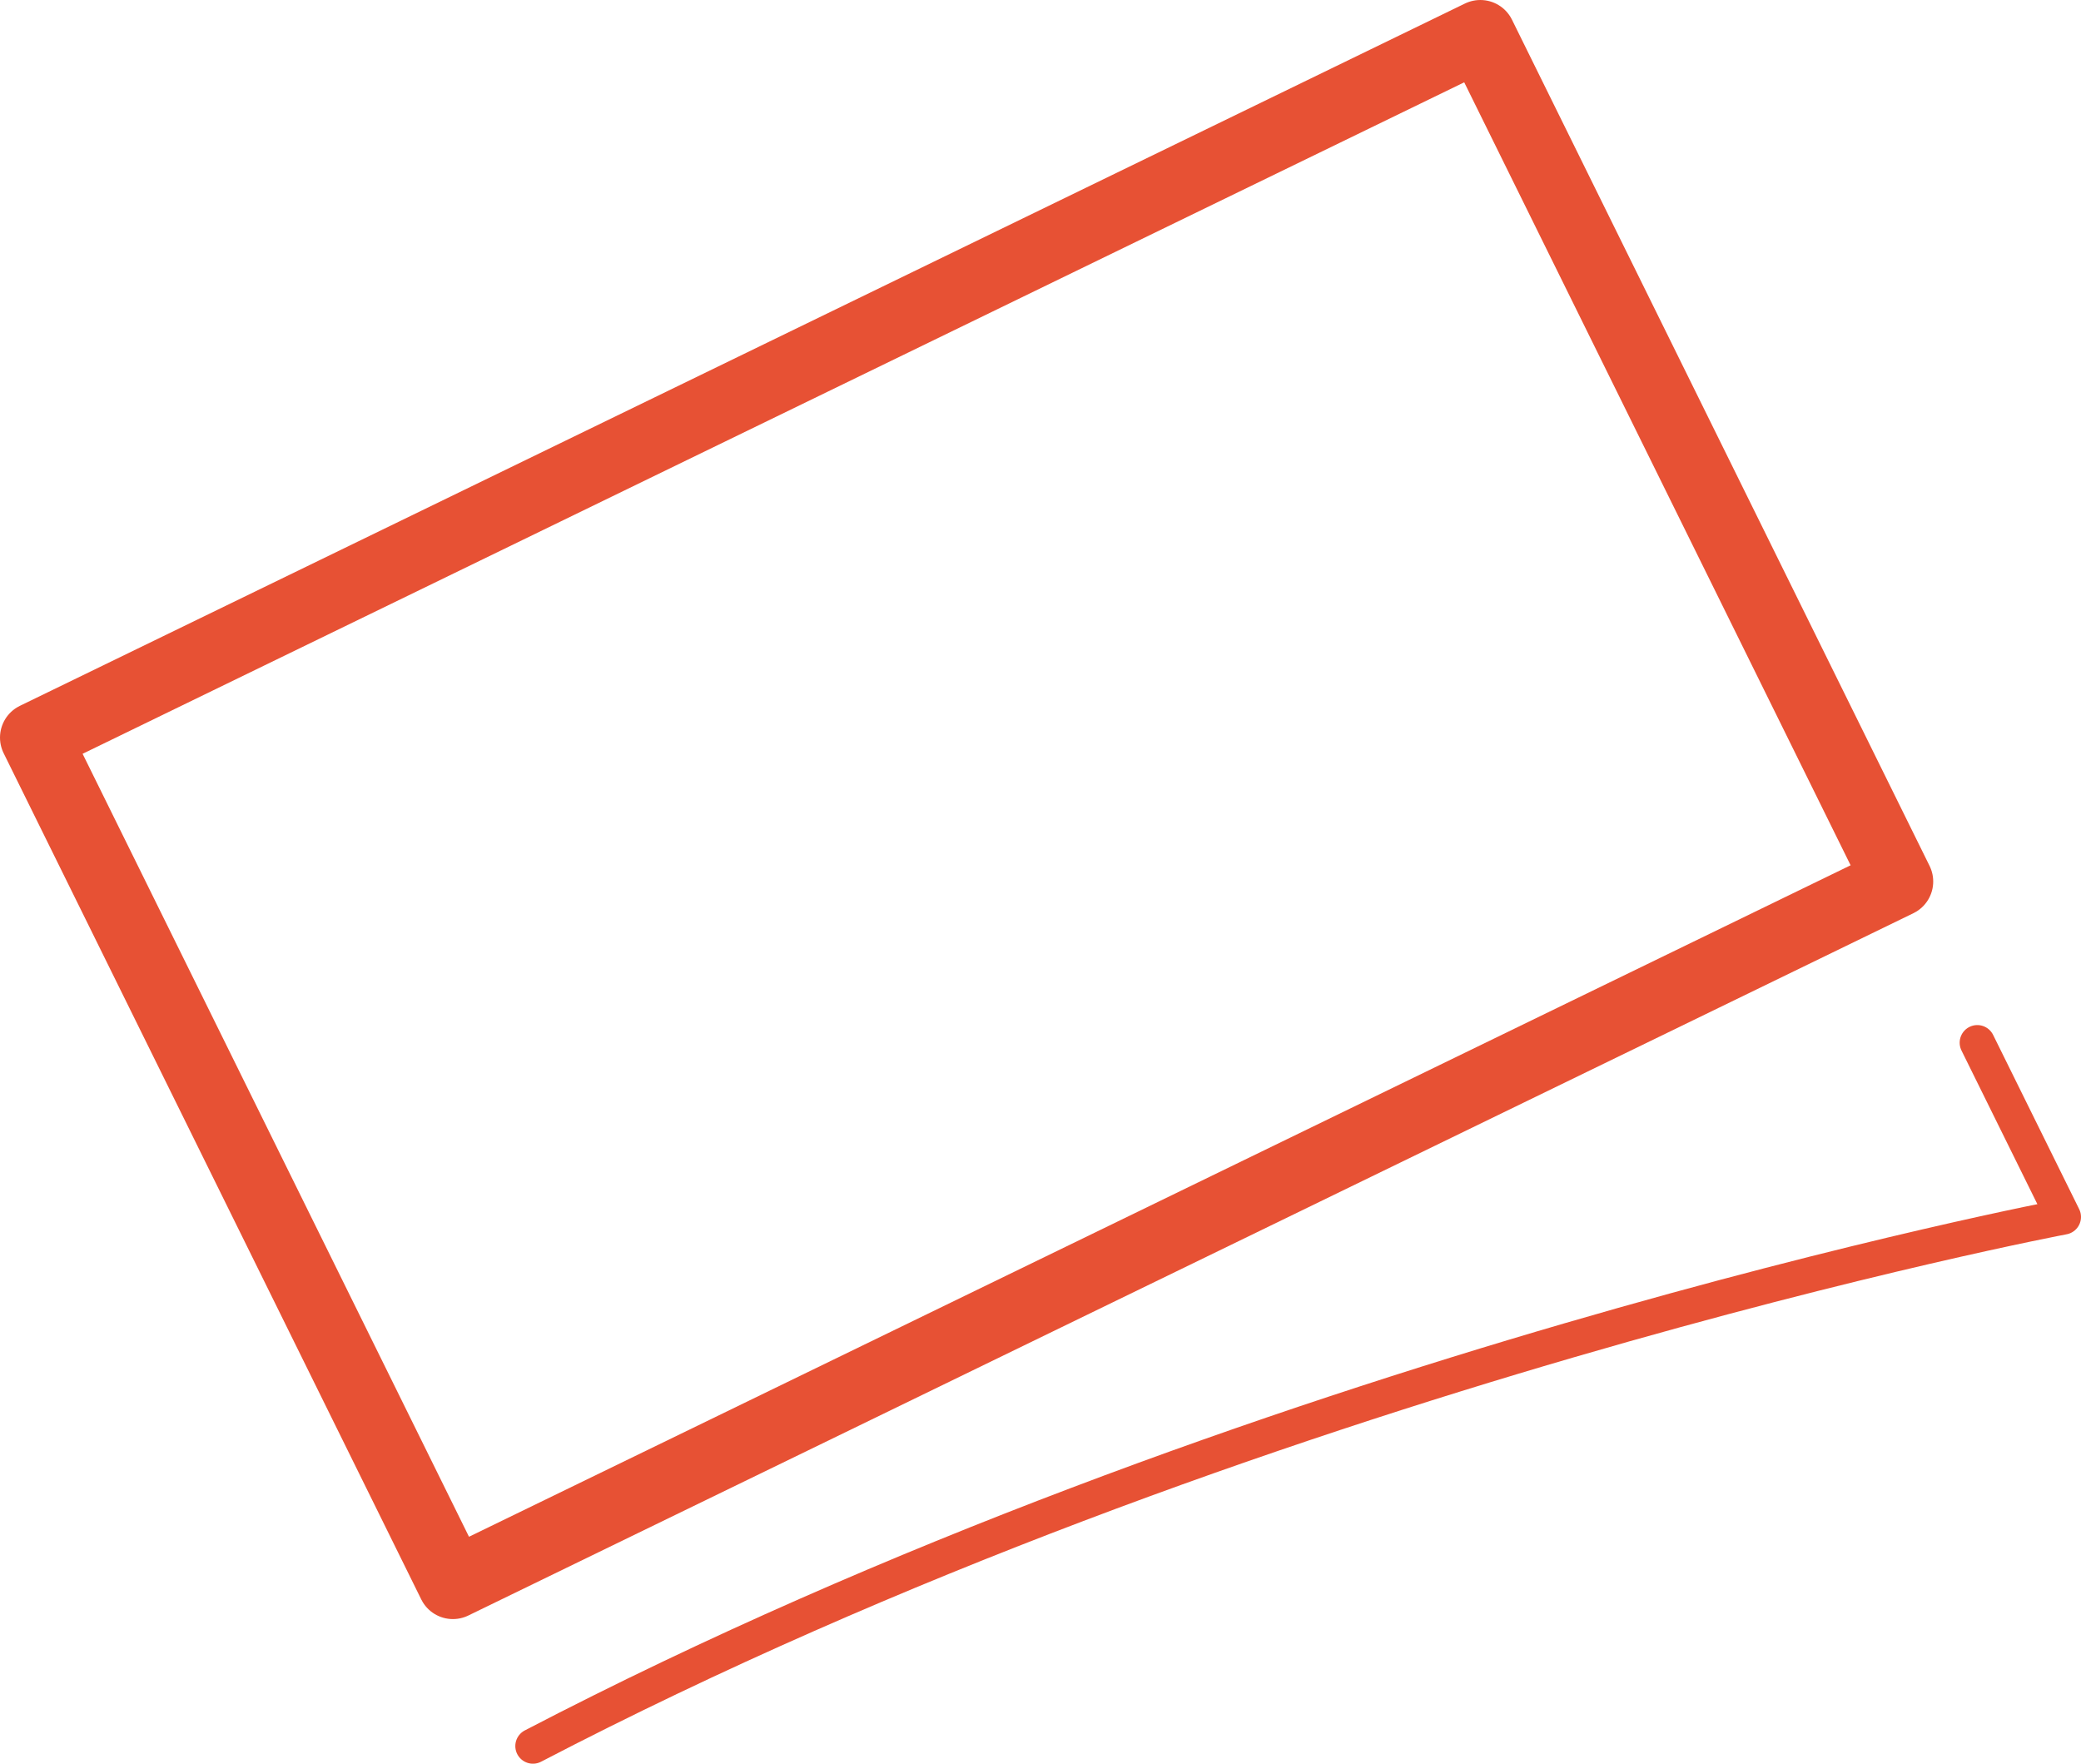 <svg xmlns="http://www.w3.org/2000/svg" width="59" height="50" fill="none" stroke="#e75134" stroke-linecap="round" stroke-linejoin="round">
  <path stroke-width="2" d="M53.81 24.99L12.84 44.9 1 20.91 41.97 1l11.84 23.99z"/>
  <path d="M15.11 49.5c20.51-10.68 43.39-15 43.39-15l-2.44-4.94"/>
</svg>